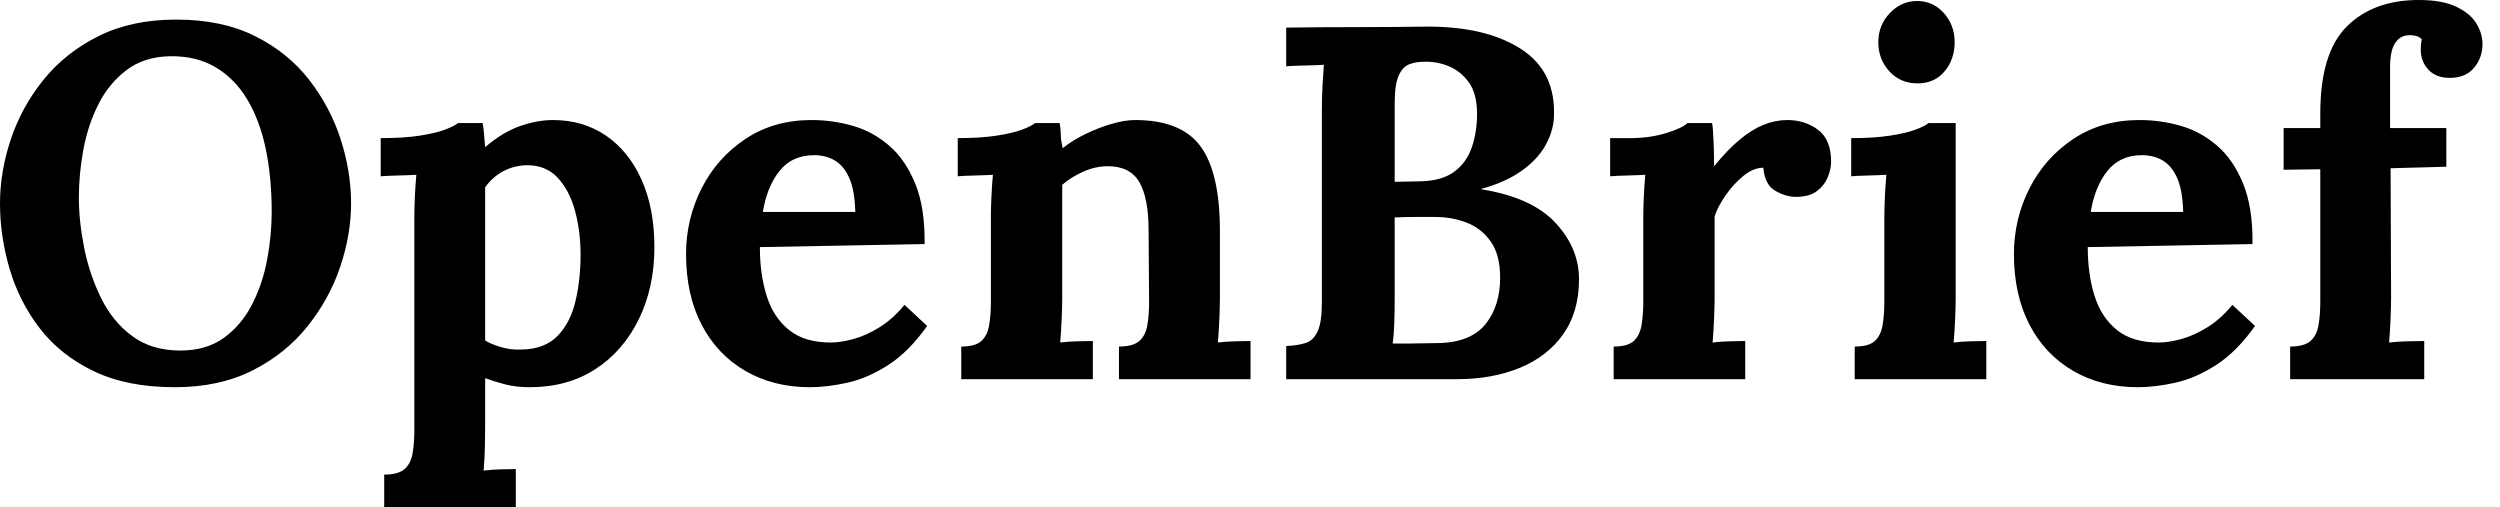 <svg baseProfile="full" height="28" version="1.1" viewBox="0 0 138 28" width="138" xmlns="http://www.w3.org/2000/svg" xmlns:ev="http://www.w3.org/2001/xml-events" xmlns:xlink="http://www.w3.org/1999/xlink"><defs /><g><path d="M10.618 21.374Q7.984 21.374 6.141 20.487Q4.297 19.6 3.16 18.117Q2.024 16.634 1.497 14.832Q0.97 13.03 0.97 11.228Q0.97 9.481 1.566 7.693Q2.162 5.905 3.368 4.408Q4.574 2.911 6.404 1.996Q8.234 1.081 10.701 1.081Q13.224 1.081 15.053 1.996Q16.883 2.911 18.048 4.422Q19.212 5.933 19.78 7.707Q20.349 9.481 20.349 11.228Q20.349 12.947 19.752 14.721Q19.156 16.495 17.95 18.006Q16.745 19.517 14.915 20.446Q13.085 21.374 10.618 21.374ZM10.923 19.35Q12.364 19.35 13.335 18.644Q14.305 17.937 14.887 16.8Q15.469 15.663 15.719 14.319Q15.968 12.974 15.968 11.699Q15.968 9.786 15.636 8.206Q15.303 6.626 14.61 5.475Q13.917 4.325 12.85 3.701Q11.782 3.077 10.341 3.105Q8.927 3.133 7.956 3.867Q6.986 4.602 6.404 5.752Q5.822 6.903 5.572 8.261Q5.323 9.62 5.323 10.895Q5.323 12.198 5.614 13.667Q5.905 15.137 6.543 16.44Q7.18 17.743 8.261 18.547Q9.343 19.35 10.923 19.35Z M22.178 28.0V26.198Q22.954 26.198 23.301 25.893Q23.648 25.588 23.745 25.02Q23.842 24.451 23.842 23.731V12.004Q23.842 11.505 23.869 10.881Q23.897 10.257 23.952 9.648Q23.509 9.675 22.899 9.689Q22.289 9.703 21.984 9.731V7.624Q23.287 7.624 24.16 7.485Q25.034 7.347 25.547 7.152Q26.059 6.958 26.253 6.792H27.612Q27.667 7.069 27.695 7.471Q27.723 7.873 27.75 8.123Q28.721 7.291 29.677 6.958Q30.634 6.626 31.493 6.626Q33.156 6.626 34.418 7.485Q35.679 8.345 36.386 9.925Q37.093 11.505 37.093 13.64Q37.093 15.857 36.234 17.618Q35.374 19.378 33.836 20.376Q32.297 21.374 30.218 21.374Q29.469 21.374 28.873 21.222Q28.277 21.069 27.75 20.875V23.537Q27.75 23.925 27.737 24.632Q27.723 25.339 27.667 25.976Q28.111 25.921 28.638 25.907Q29.164 25.893 29.442 25.893V28.0ZM29.774 19.295Q31.05 19.267 31.756 18.533Q32.463 17.798 32.741 16.606Q33.018 15.414 33.018 14.055Q33.018 12.78 32.713 11.644Q32.408 10.507 31.743 9.8Q31.077 9.093 29.996 9.121Q29.303 9.149 28.721 9.467Q28.139 9.786 27.75 10.341Q27.75 11.2 27.75 12.046Q27.75 12.891 27.75 13.723Q27.75 14.554 27.75 15.4Q27.75 16.246 27.75 17.091Q27.75 17.937 27.75 18.796Q28.055 18.99 28.61 19.156Q29.164 19.323 29.774 19.295Z M45.687 21.374Q43.663 21.374 42.111 20.473Q40.558 19.572 39.699 17.923Q38.84 16.273 38.84 14.028Q38.84 12.087 39.699 10.396Q40.558 8.705 42.125 7.665Q43.691 6.626 45.77 6.626Q46.935 6.626 48.044 6.945Q49.152 7.263 50.053 8.04Q50.954 8.816 51.495 10.147Q52.036 11.477 52.008 13.473L42.915 13.64Q42.915 15.137 43.289 16.329Q43.663 17.521 44.523 18.214Q45.382 18.907 46.824 18.907Q47.378 18.907 48.085 18.713Q48.792 18.519 49.527 18.061Q50.261 17.604 50.899 16.828L52.147 17.992Q51.149 19.406 50.012 20.141Q48.875 20.875 47.752 21.125Q46.63 21.374 45.687 21.374ZM43.081 11.699H48.182Q48.154 10.535 47.863 9.855Q47.572 9.176 47.073 8.871Q46.574 8.566 45.909 8.566Q44.689 8.566 43.996 9.44Q43.303 10.313 43.081 11.699Z M54.032 20.931V19.129Q54.808 19.129 55.141 18.824Q55.473 18.519 55.57 17.95Q55.667 17.382 55.667 16.661V12.004Q55.667 11.505 55.695 10.881Q55.723 10.257 55.778 9.648Q55.335 9.675 54.739 9.689Q54.143 9.703 53.838 9.731V7.624Q55.113 7.624 56.0 7.485Q56.887 7.347 57.4 7.152Q57.913 6.958 58.107 6.792H59.465Q59.521 7.152 59.521 7.319Q59.521 7.485 59.535 7.638Q59.549 7.79 59.632 8.178Q60.186 7.735 60.907 7.388Q61.628 7.042 62.349 6.834Q63.069 6.626 63.624 6.626Q66.174 6.626 67.242 8.081Q68.309 9.537 68.309 12.752V16.467Q68.309 16.855 68.281 17.562Q68.253 18.269 68.198 18.907Q68.669 18.851 69.196 18.838Q69.723 18.824 70.0 18.824V20.931H62.737V19.129Q63.513 19.129 63.859 18.824Q64.206 18.519 64.303 17.95Q64.4 17.382 64.4 16.661L64.372 12.725Q64.372 10.923 63.859 10.05Q63.347 9.176 62.127 9.176Q61.434 9.176 60.754 9.481Q60.075 9.786 59.604 10.202Q59.604 10.59 59.604 10.992Q59.604 11.394 59.604 11.782V16.467Q59.604 16.855 59.576 17.562Q59.549 18.269 59.493 18.907Q59.937 18.851 60.477 18.838Q61.018 18.824 61.295 18.824V20.931Z M71.968 20.931V19.101Q72.606 19.073 73.036 18.935Q73.465 18.796 73.701 18.297Q73.937 17.798 73.937 16.689V6.071Q73.937 5.323 73.978 4.63Q74.02 3.937 74.048 3.576Q73.604 3.604 72.939 3.618Q72.273 3.632 71.968 3.659V1.525Q73.881 1.497 75.808 1.497Q77.735 1.497 79.648 1.469Q82.974 1.442 84.929 2.703Q86.883 3.964 86.745 6.515Q86.689 7.319 86.246 8.081Q85.802 8.844 84.929 9.453Q84.055 10.063 82.752 10.424V10.451Q85.525 10.895 86.828 12.295Q88.131 13.695 88.131 15.414Q88.131 17.216 87.257 18.45Q86.384 19.683 84.859 20.307Q83.335 20.931 81.394 20.931ZM77.846 18.962Q78.345 18.962 78.788 18.962Q79.232 18.962 79.675 18.949Q80.119 18.935 80.535 18.935Q82.226 18.851 83.002 17.853Q83.778 16.855 83.778 15.331Q83.778 14.055 83.251 13.321Q82.725 12.586 81.907 12.281Q81.089 11.976 80.202 11.976Q79.509 11.976 79.01 11.976Q78.511 11.976 77.956 12.004V16.523Q77.956 17.271 77.929 17.937Q77.901 18.602 77.846 18.962ZM77.956 10.036 79.398 10.008Q80.562 9.98 81.242 9.481Q81.921 8.982 82.212 8.137Q82.503 7.291 82.503 6.293Q82.503 5.184 82.059 4.56Q81.616 3.937 80.95 3.659Q80.285 3.382 79.564 3.41Q79.121 3.41 78.76 3.549Q78.4 3.687 78.178 4.172Q77.956 4.657 77.956 5.739Z M90.044 19.129Q90.82 19.129 91.152 18.824Q91.485 18.519 91.582 17.95Q91.679 17.382 91.679 16.661V12.004Q91.679 11.505 91.707 10.881Q91.735 10.257 91.79 9.648Q91.347 9.675 90.75 9.689Q90.154 9.703 89.85 9.731V7.624H90.958Q92.04 7.624 92.941 7.347Q93.842 7.069 94.119 6.792H95.477Q95.533 7.069 95.56 7.832Q95.588 8.594 95.588 9.176Q96.337 8.261 97.002 7.707Q97.667 7.152 98.319 6.889Q98.97 6.626 99.636 6.626Q100.606 6.626 101.327 7.166Q102.048 7.707 102.048 8.927Q102.048 9.343 101.853 9.8Q101.659 10.257 101.244 10.562Q100.828 10.867 100.107 10.867Q99.552 10.867 98.97 10.535Q98.388 10.202 98.305 9.259Q97.75 9.259 97.196 9.717Q96.642 10.174 96.212 10.798Q95.782 11.422 95.616 11.949V16.467Q95.616 16.855 95.588 17.562Q95.56 18.269 95.505 18.907Q95.949 18.851 96.489 18.838Q97.03 18.824 97.307 18.824V20.931H90.044Z M103.35 19.129Q104.127 19.129 104.459 18.824Q104.792 18.519 104.889 17.95Q104.986 17.382 104.986 16.661V12.059Q104.986 11.56 105.014 10.909Q105.042 10.257 105.097 9.648Q104.653 9.675 104.057 9.689Q103.461 9.703 103.156 9.731V7.624Q104.432 7.624 105.319 7.485Q106.206 7.347 106.719 7.152Q107.232 6.958 107.426 6.792H108.923V16.467Q108.923 16.855 108.895 17.562Q108.867 18.269 108.812 18.907Q109.255 18.851 109.796 18.838Q110.337 18.824 110.614 18.824V20.931H103.35ZM106.816 4.602Q105.873 4.602 105.263 3.937Q104.653 3.271 104.653 2.329Q104.653 1.386 105.291 0.721Q105.929 0.055 106.788 0.055Q107.675 0.055 108.271 0.721Q108.867 1.386 108.867 2.329Q108.867 3.271 108.313 3.937Q107.758 4.602 106.816 4.602Z M118.986 21.374Q116.962 21.374 115.41 20.473Q113.857 19.572 112.998 17.923Q112.139 16.273 112.139 14.028Q112.139 12.087 112.998 10.396Q113.857 8.705 115.424 7.665Q116.99 6.626 119.069 6.626Q120.234 6.626 121.343 6.945Q122.451 7.263 123.352 8.04Q124.253 8.816 124.794 10.147Q125.335 11.477 125.307 13.473L116.214 13.64Q116.214 15.137 116.588 16.329Q116.962 17.521 117.822 18.214Q118.681 18.907 120.123 18.907Q120.677 18.907 121.384 18.713Q122.091 18.519 122.826 18.061Q123.56 17.604 124.198 16.828L125.446 17.992Q124.448 19.406 123.311 20.141Q122.174 20.875 121.051 21.125Q119.929 21.374 118.986 21.374ZM116.38 11.699H121.481Q121.453 10.535 121.162 9.855Q120.871 9.176 120.372 8.871Q119.873 8.566 119.208 8.566Q117.988 8.566 117.295 9.44Q116.602 10.313 116.38 11.699Z M129.05 6.265Q129.05 2.911 130.519 1.455Q131.988 0.0 134.483 0.0Q135.786 0.0 136.562 0.374Q137.339 0.749 137.671 1.303Q138.004 1.857 138.004 2.44Q138.004 3.16 137.56 3.715Q137.117 4.269 136.285 4.297Q135.481 4.325 135.038 3.867Q134.594 3.41 134.594 2.717Q134.594 2.578 134.608 2.44Q134.622 2.301 134.65 2.162Q134.511 2.024 134.331 1.982Q134.15 1.941 134.012 1.941Q133.568 1.941 133.319 2.204Q133.069 2.467 132.986 2.855Q132.903 3.244 132.903 3.659V7.069H136.008V9.204L132.931 9.287L132.958 16.412Q132.958 16.8 132.931 17.535Q132.903 18.269 132.848 18.907Q133.319 18.851 133.915 18.838Q134.511 18.824 134.788 18.824V20.931H127.386V19.129Q128.162 19.129 128.509 18.824Q128.855 18.519 128.952 17.95Q129.05 17.382 129.05 16.661V9.343L127.026 9.37V7.069H129.05Z " fill="rgb(0,0,0)" transform="translate(-0.97, 0)" /></g></svg>